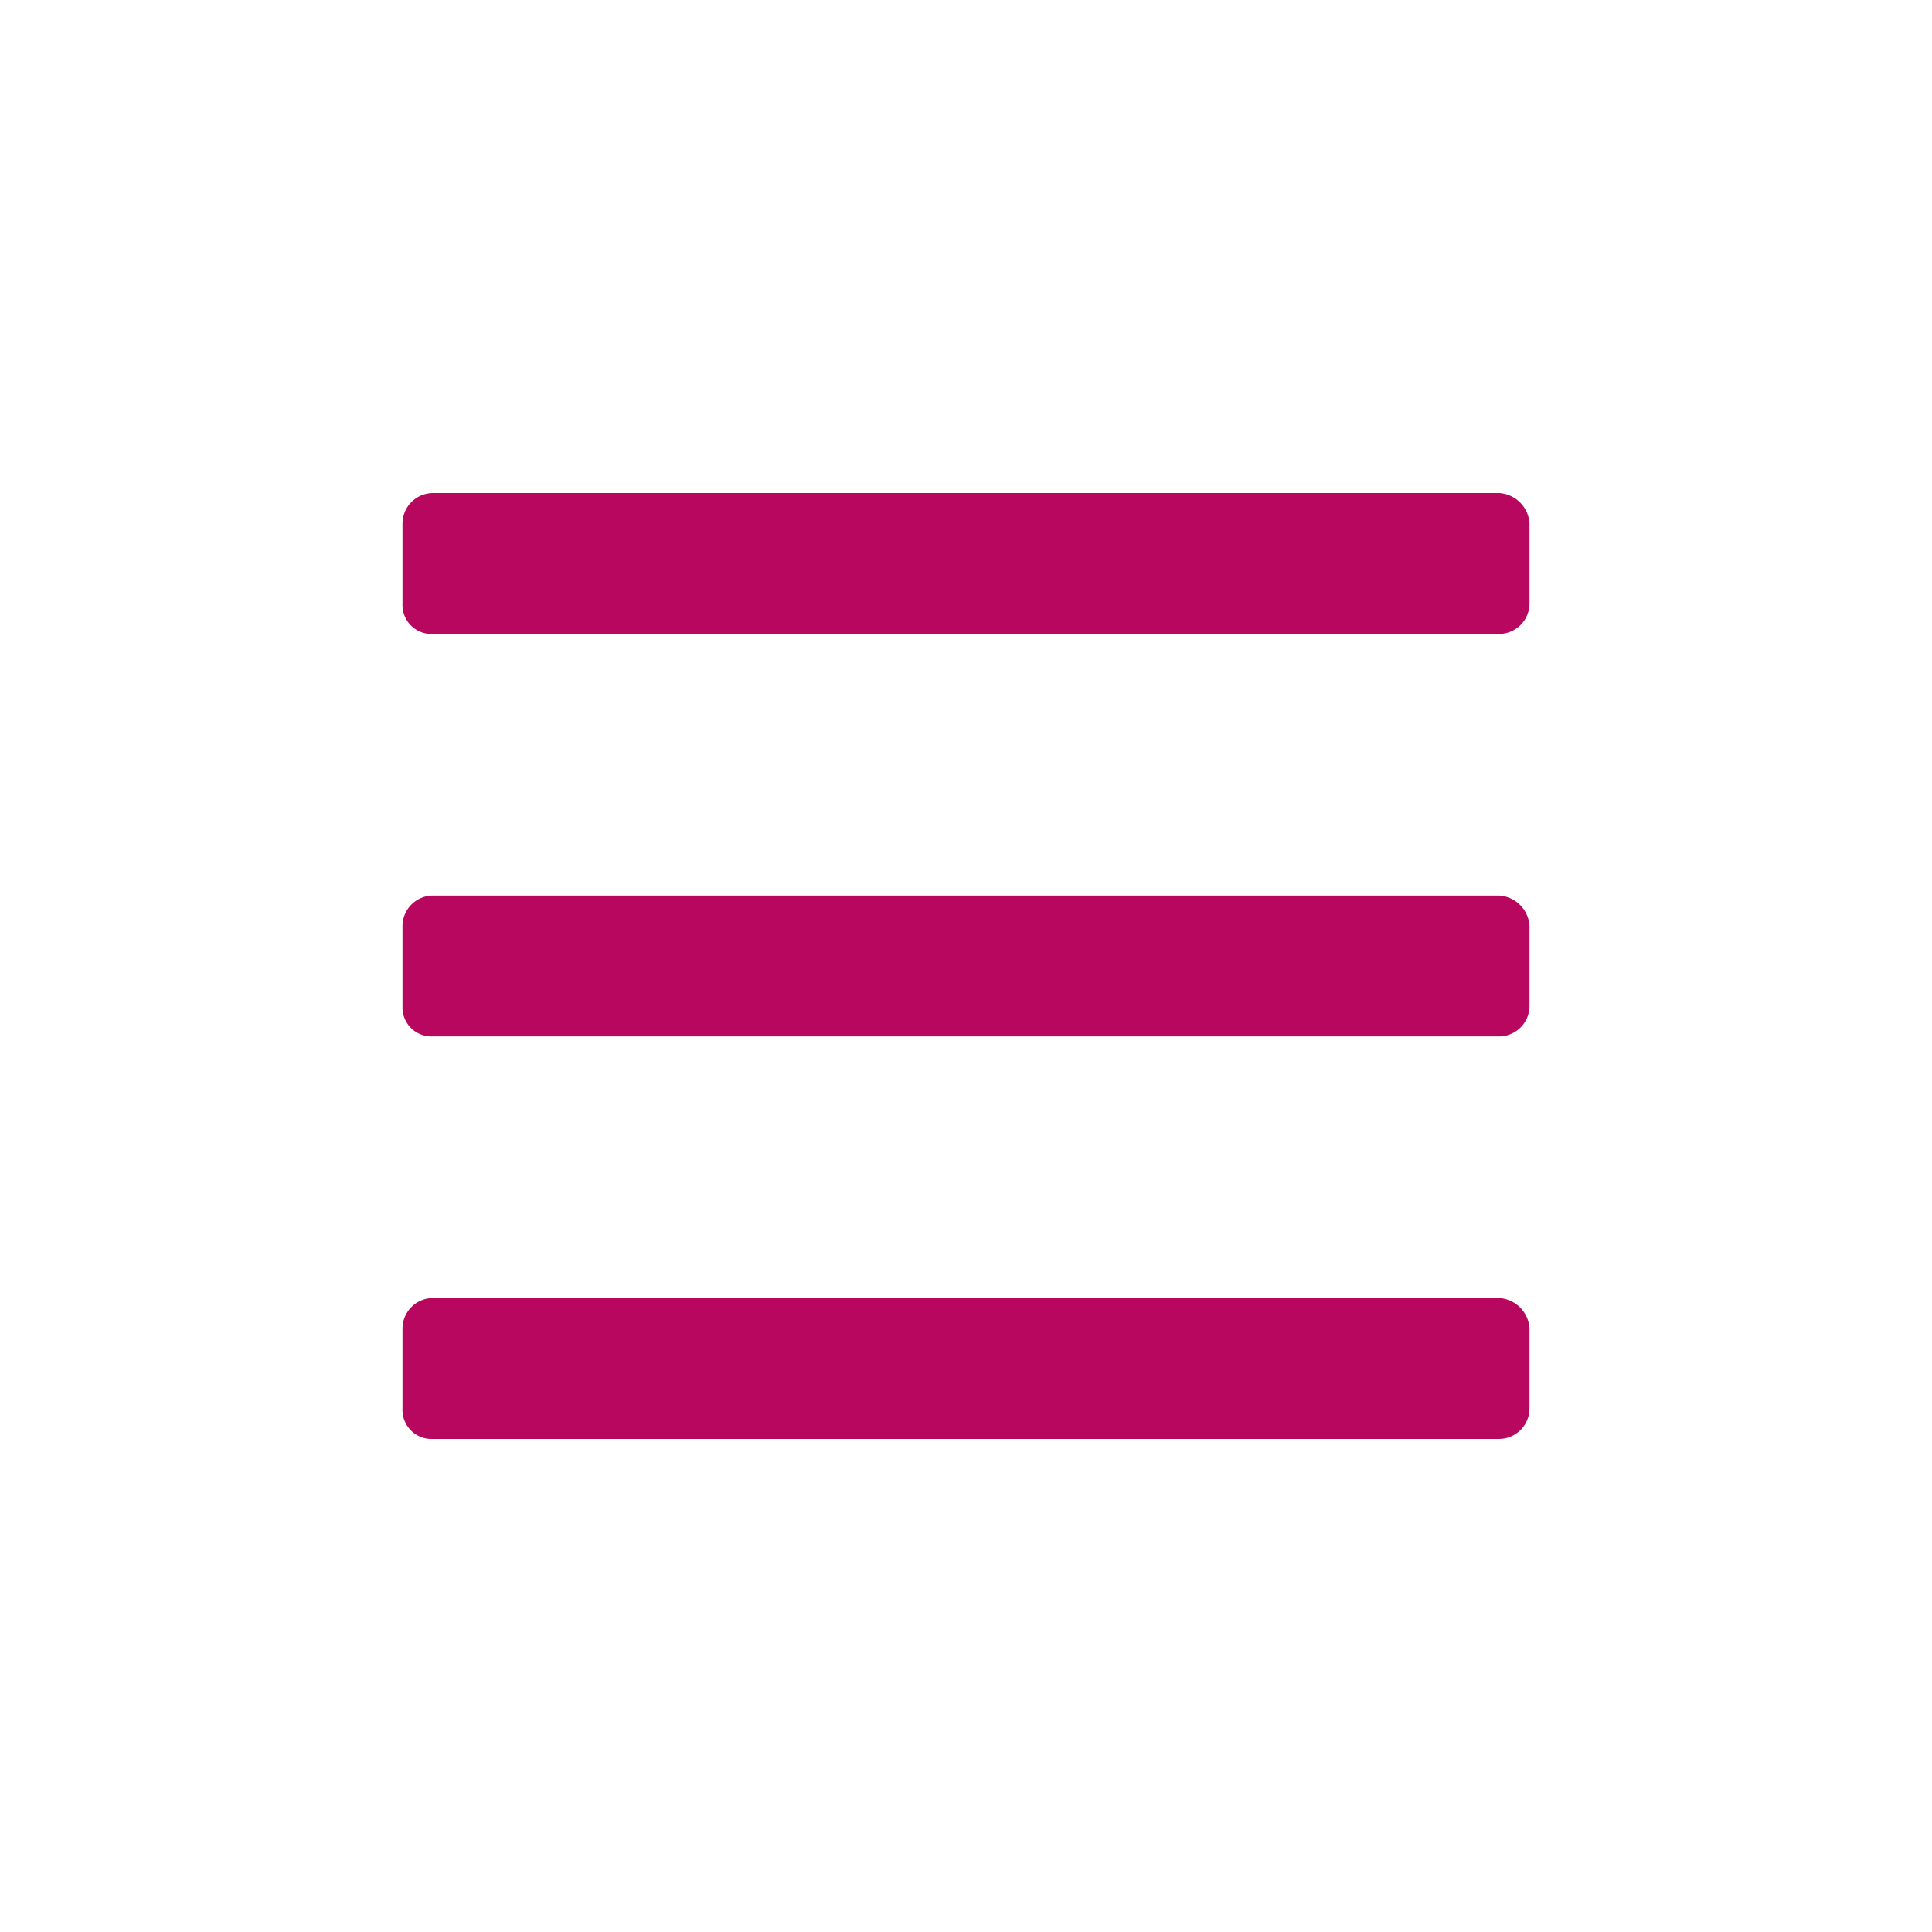 <svg width="24" height="24" viewBox="0 0 24 24" fill="none" xmlns="http://www.w3.org/2000/svg"><path d="M18.625 7.875A.38.38 0 0019 7.5v-1a.403.403 0 00-.375-.375H5.375A.38.38 0 005 6.5v1a.36.36 0 00.375.375h13.25zm0 5A.38.38 0 0019 12.5v-1a.403.403 0 00-.375-.375H5.375A.38.38 0 005 11.5v1a.36.36 0 00.375.375h13.25zm0 5A.38.38 0 0019 17.5v-1a.403.403 0 00-.375-.375H5.375A.38.38 0 005 16.5v1a.36.36 0 00.375.375h13.25z" fill="#B7075F"/></svg>